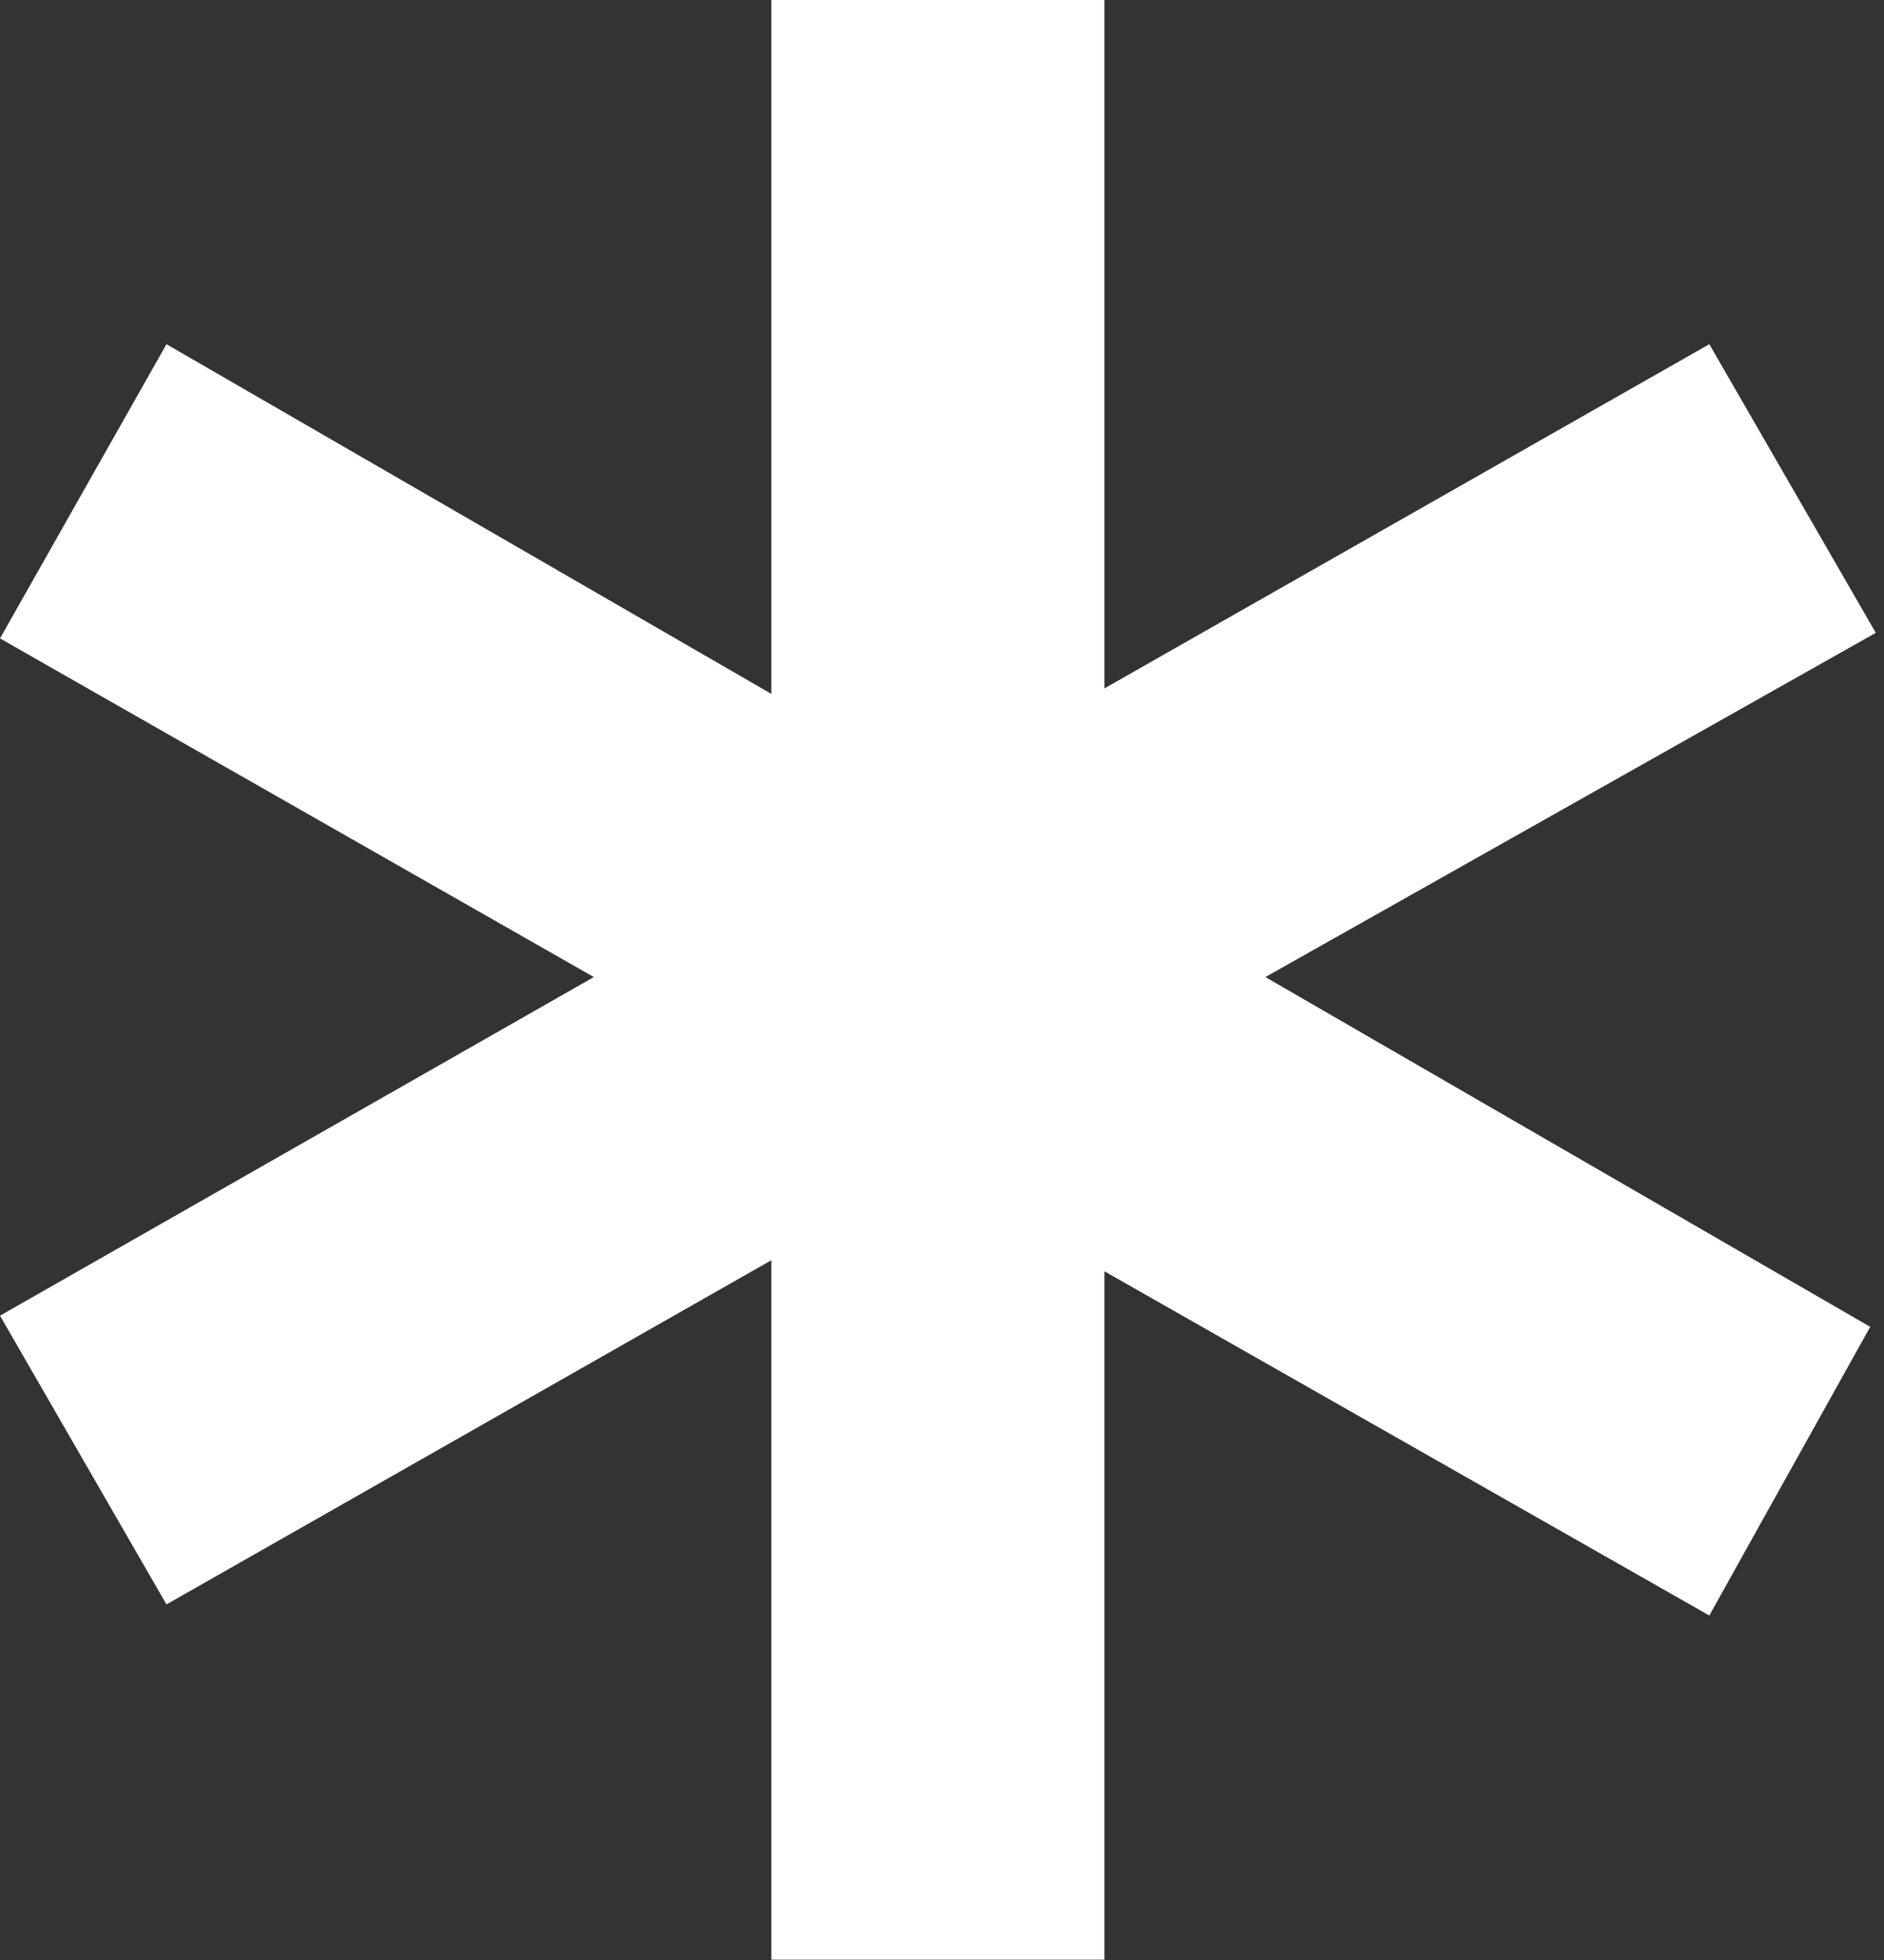<?xml version="1.0" encoding="UTF-8"?> <svg xmlns="http://www.w3.org/2000/svg" width="25" height="26" viewBox="0 0 25 26" fill="none"><rect x="0" y="0" width="25" height="26" fill="#333333" stroke="none"/><path d="M14.655 -6.80166e-05V9.132L22.682 4.566L24.891 8.395L16.791 12.961L24.817 17.601L22.682 21.43L14.655 16.864V25.996H10.236V16.717L2.209 21.283L-3.40596e-06 17.453L7.88 12.961L-3.40596e-06 8.469L2.209 4.566L10.236 9.205V-6.80166e-05H14.655Z" fill="white"></path></svg> 